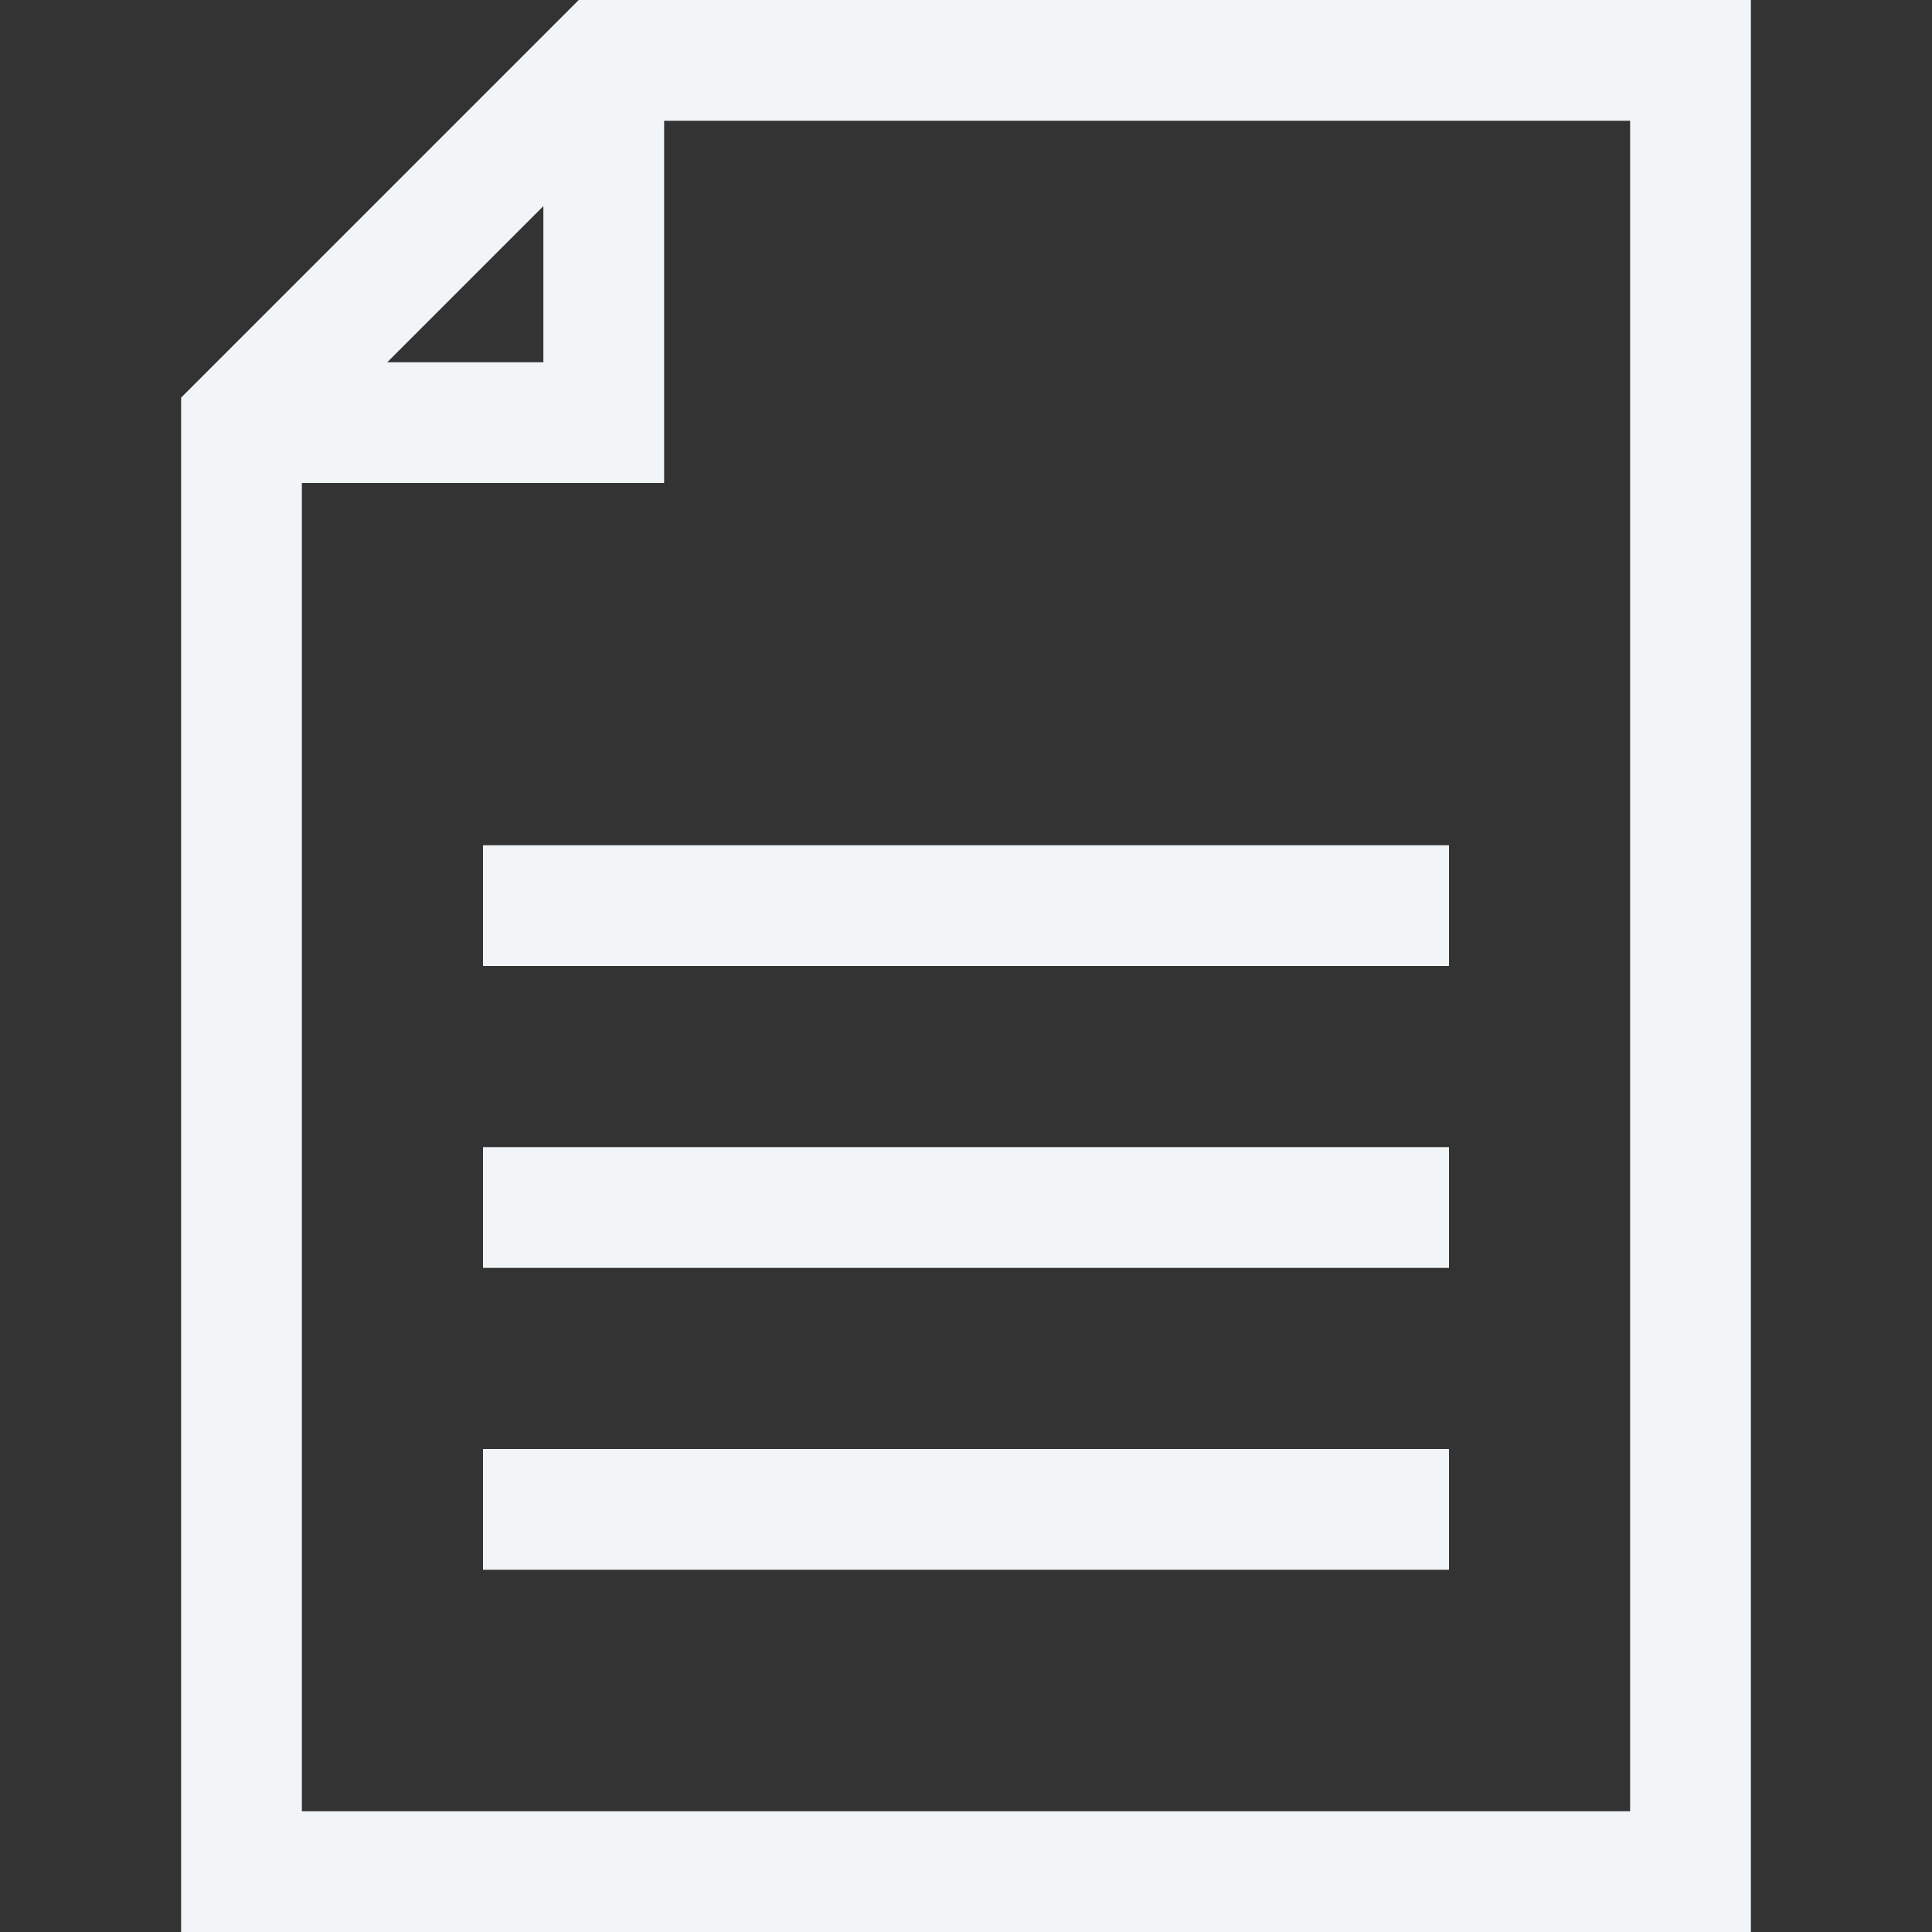 <svg viewBox="0 0 32 32" xmlns="http://www.w3.org/2000/svg"><rect x="0" y="0" width="32" height="32" fill="#333333" stroke="none"/><defs><style>.cls-1{fill:none;stroke:#000;stroke-linejoin:round;stroke-width:2px;}</style></defs><title></title><g data-name="323-Document" id="_323-Document"><polygon points="10 1 4 7 4 31 28 31 28 1 10 1" stroke="#f1f5f8" stroke-width="2px" stroke-linecap="butt" original-stroke="#000000" fill="none"></polygon><polyline points="10 1 10 7 4 7" stroke="#f1f5f8" stroke-width="2px" stroke-linecap="butt" original-stroke="#000000" fill="none"></polyline><line x1="8" x2="24" y1="15" y2="15" stroke="#f1f5f8" stroke-width="2px" stroke-linecap="butt" original-stroke="#000000" fill="none"></line><line x1="8" x2="24" y1="20" y2="20" stroke="#f1f5f8" stroke-width="2px" stroke-linecap="butt" original-stroke="#000000" fill="none"></line><line x1="8" x2="24" y1="25" y2="25" stroke="#f1f5f8" stroke-width="2px" stroke-linecap="butt" original-stroke="#000000" fill="none"></line></g></svg>